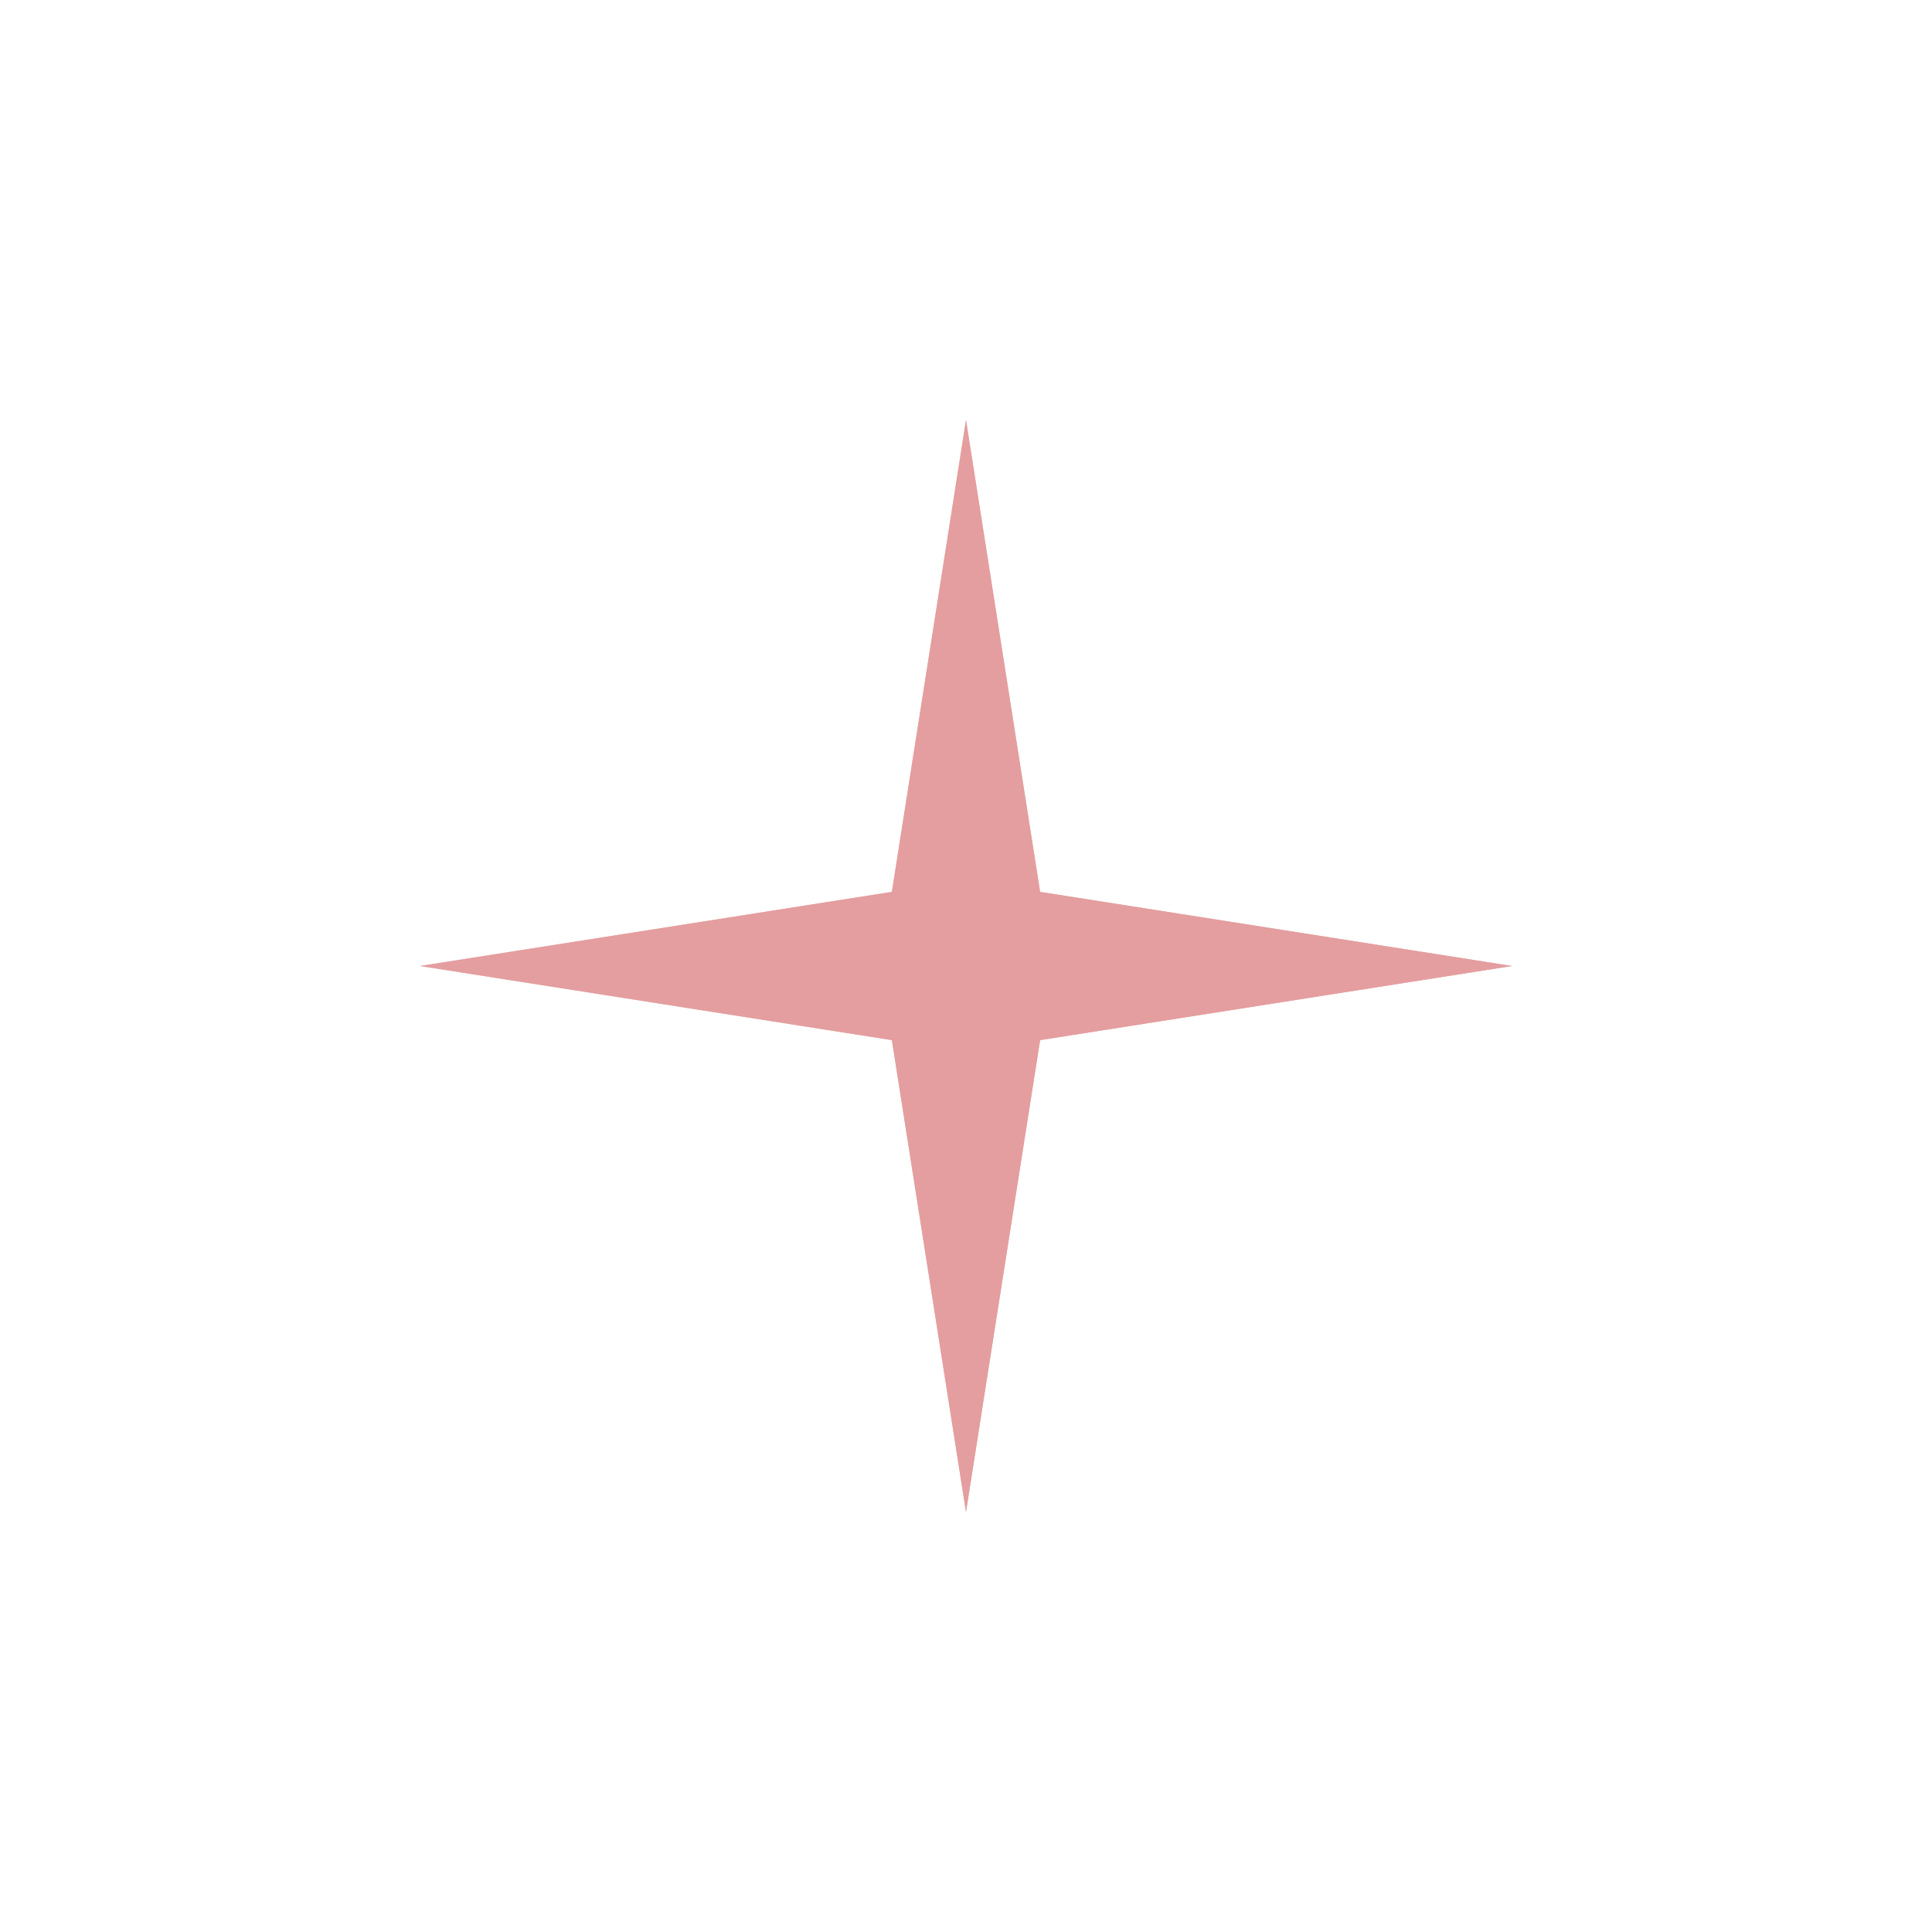 <?xml version="1.0" encoding="UTF-8"?> <svg xmlns="http://www.w3.org/2000/svg" width="69" height="69" viewBox="0 0 69 69" fill="none"><g opacity="0.9" filter="url(#filter0_f_2024_631)"><path d="M34.5 15L37.147 31.853L54 34.5L37.147 37.147L34.5 54L31.853 37.147L15 34.5L31.853 31.853L34.5 15Z" fill="#E39E9F"></path></g><path opacity="0.9" d="M34.5 15L37.147 31.853L54 34.5L37.147 37.147L34.5 54L31.853 37.147L15 34.5L31.853 31.853L34.5 15Z" fill="#E39E9F"></path><defs><filter id="filter0_f_2024_631" x="0" y="0" width="69" height="69" filterUnits="userSpaceOnUse" color-interpolation-filters="sRGB"><feFlood flood-opacity="0" result="BackgroundImageFix"></feFlood><feBlend mode="normal" in="SourceGraphic" in2="BackgroundImageFix" result="shape"></feBlend><feGaussianBlur stdDeviation="7.5" result="effect1_foregroundBlur_2024_631"></feGaussianBlur></filter></defs></svg> 